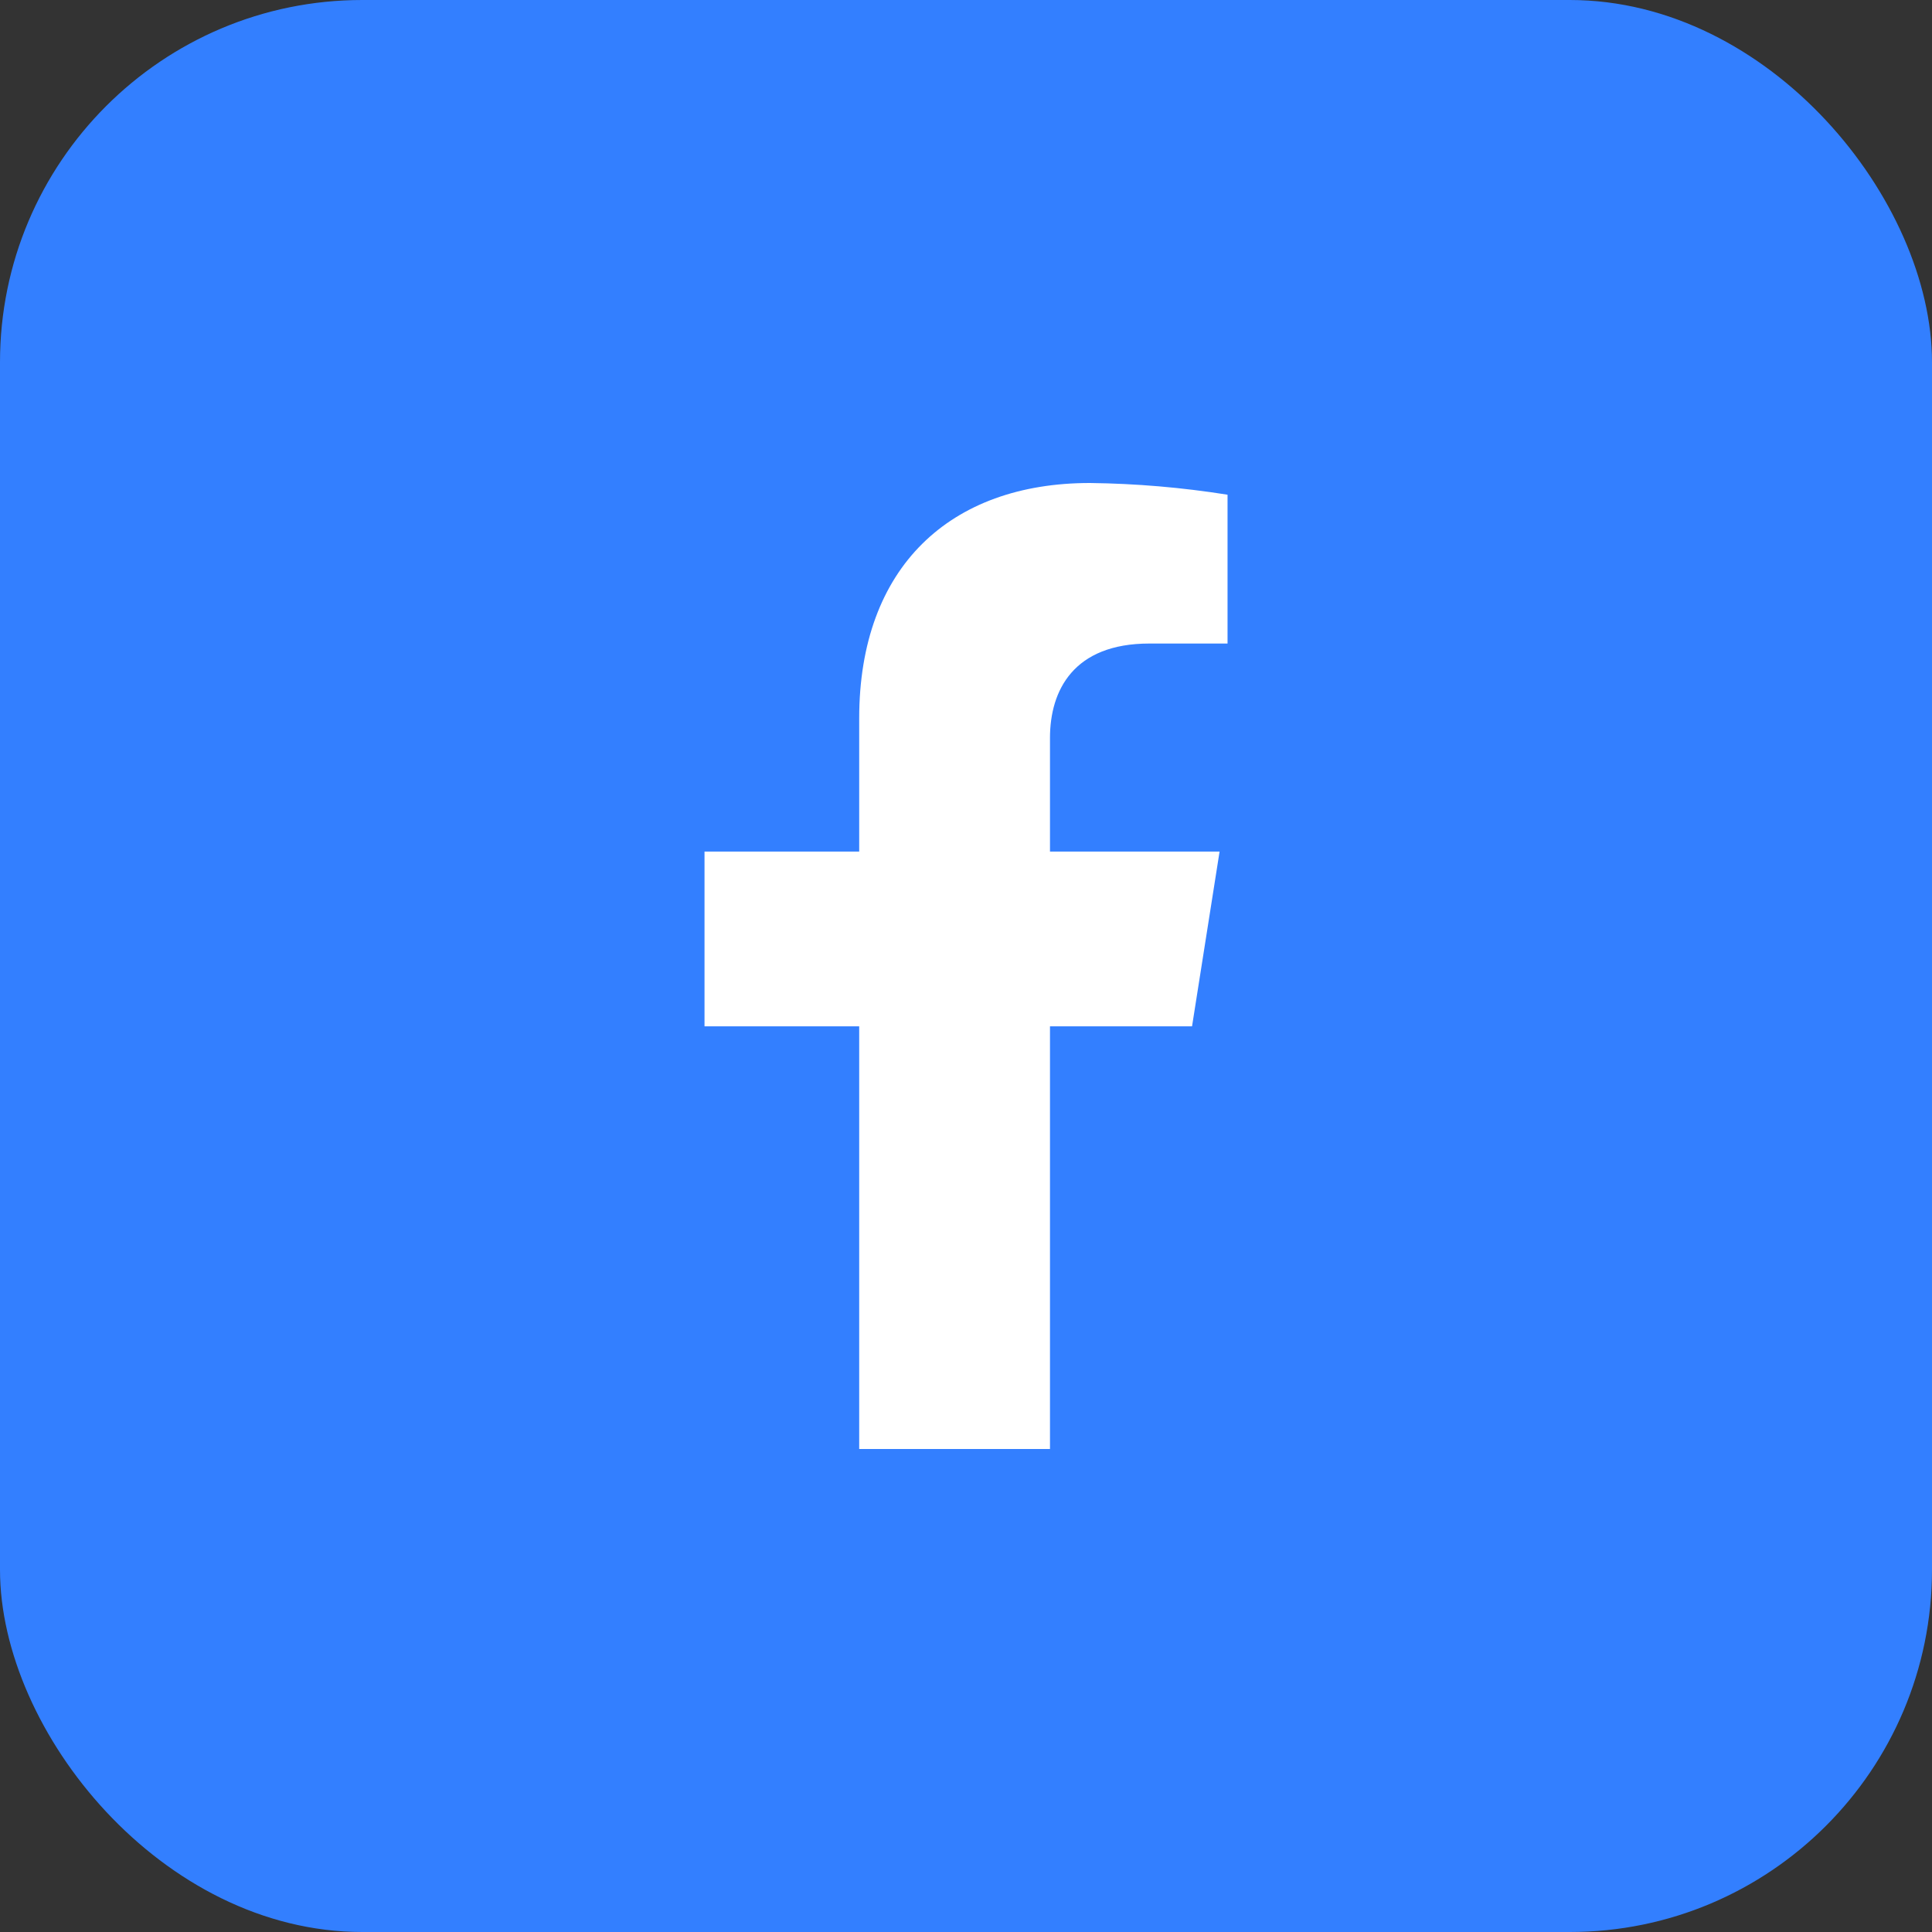 <svg width="32" height="32" viewBox="0 0 32 32" fill="none" xmlns="http://www.w3.org/2000/svg">
<rect x="0" y="0" width="32" height="32" fill="#333333" stroke="none"/>
<rect width="32" height="32" rx="6" fill="#337FFF"/>
<path d="M19.744 16.999L20.2 14.105H17.391V12.224C17.391 11.432 17.783 10.659 19.037 10.659H20.332V8.194C19.578 8.074 18.816 8.009 18.052 8C15.741 8 14.231 9.388 14.231 11.898V14.105H11.669V16.999H14.231V24H17.391V16.999H19.744Z" fill="white"/>
</svg>
